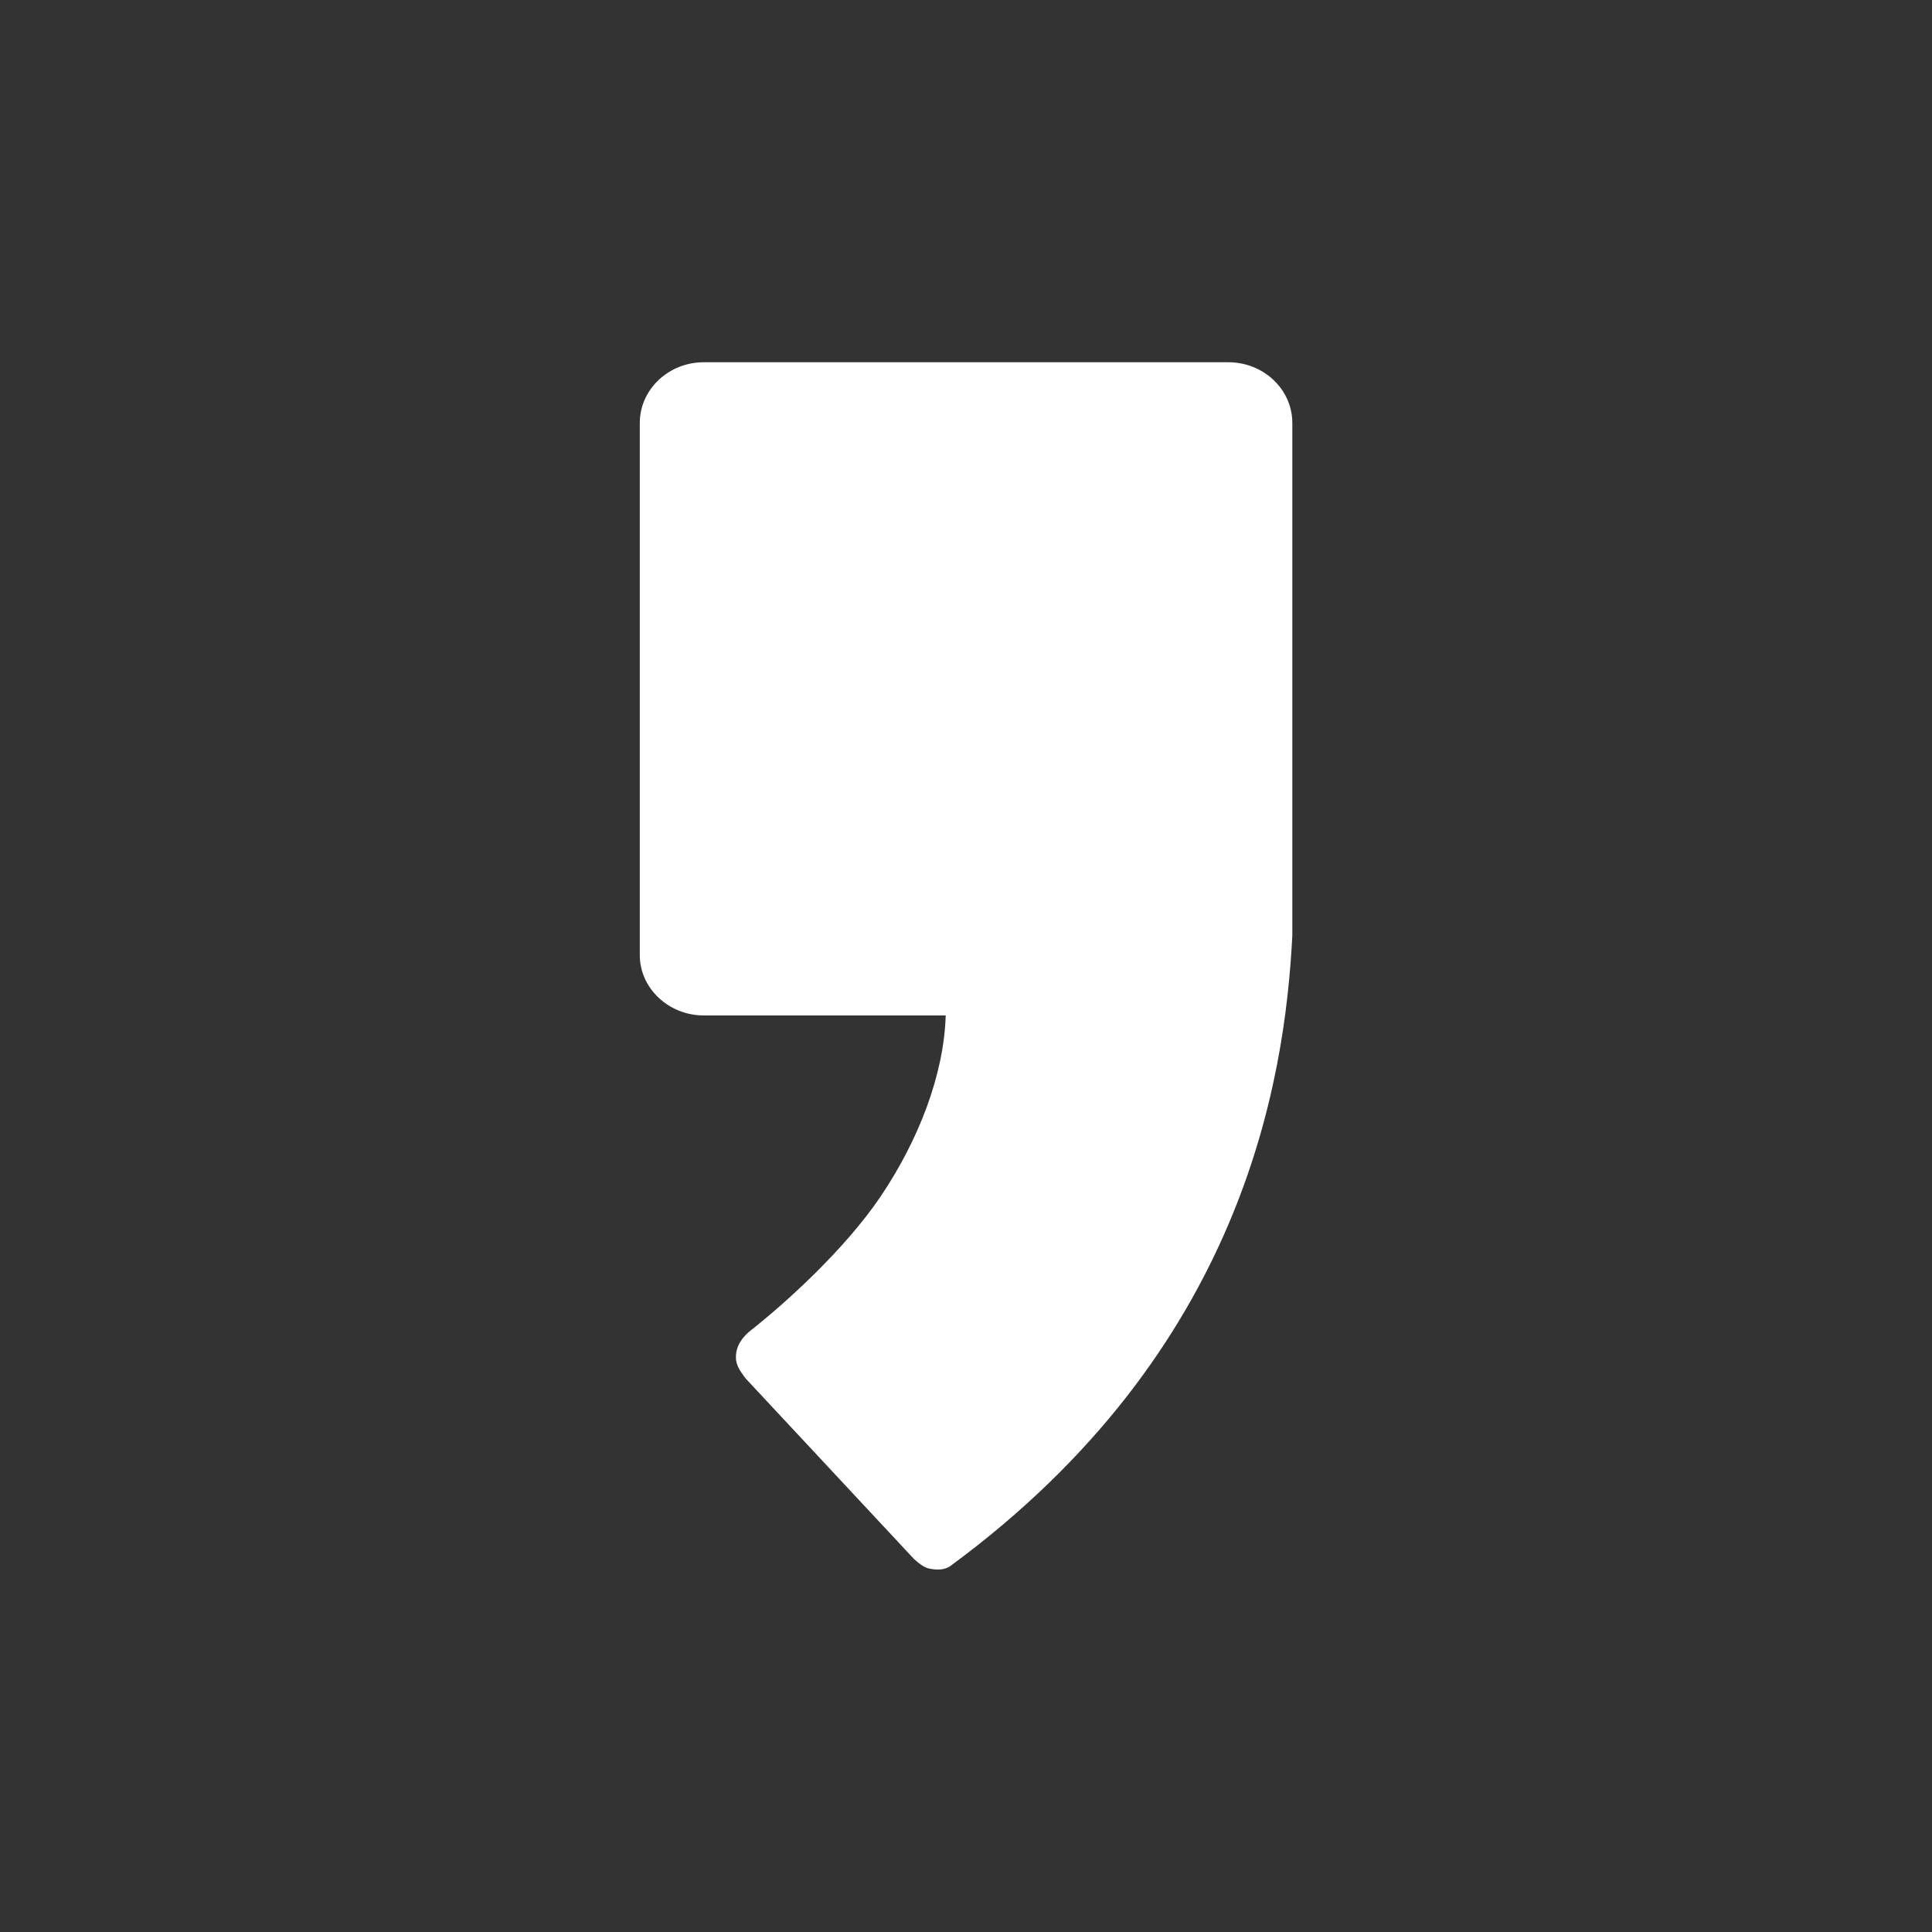 <svg xmlns="http://www.w3.org/2000/svg" viewBox="0 0 32 32"><rect x="0" y="0" width="32" height="32" fill="#333333" stroke="none"/><path fill="#FFF" d="M20.345 6h-8.688c-.583 0-1.06.45-1.06 1.005v8.814c0 .55.477 1 1.06 1h4.007c-.03.98-.445 2.057-1.077 2.997-.612.904-1.613 1.796-2.156 2.223l-.04.033c-.115.107-.2.23-.202.405-.003.13.07.232.15.34l.018.022 2.774 2.975s.136.137.246.163c.126.03.27.032.368-.042 4.84-3.56 5.537-8.023 5.66-10.44V7.004C21.404 6.45 20.93 6 20.346 6"/></svg>